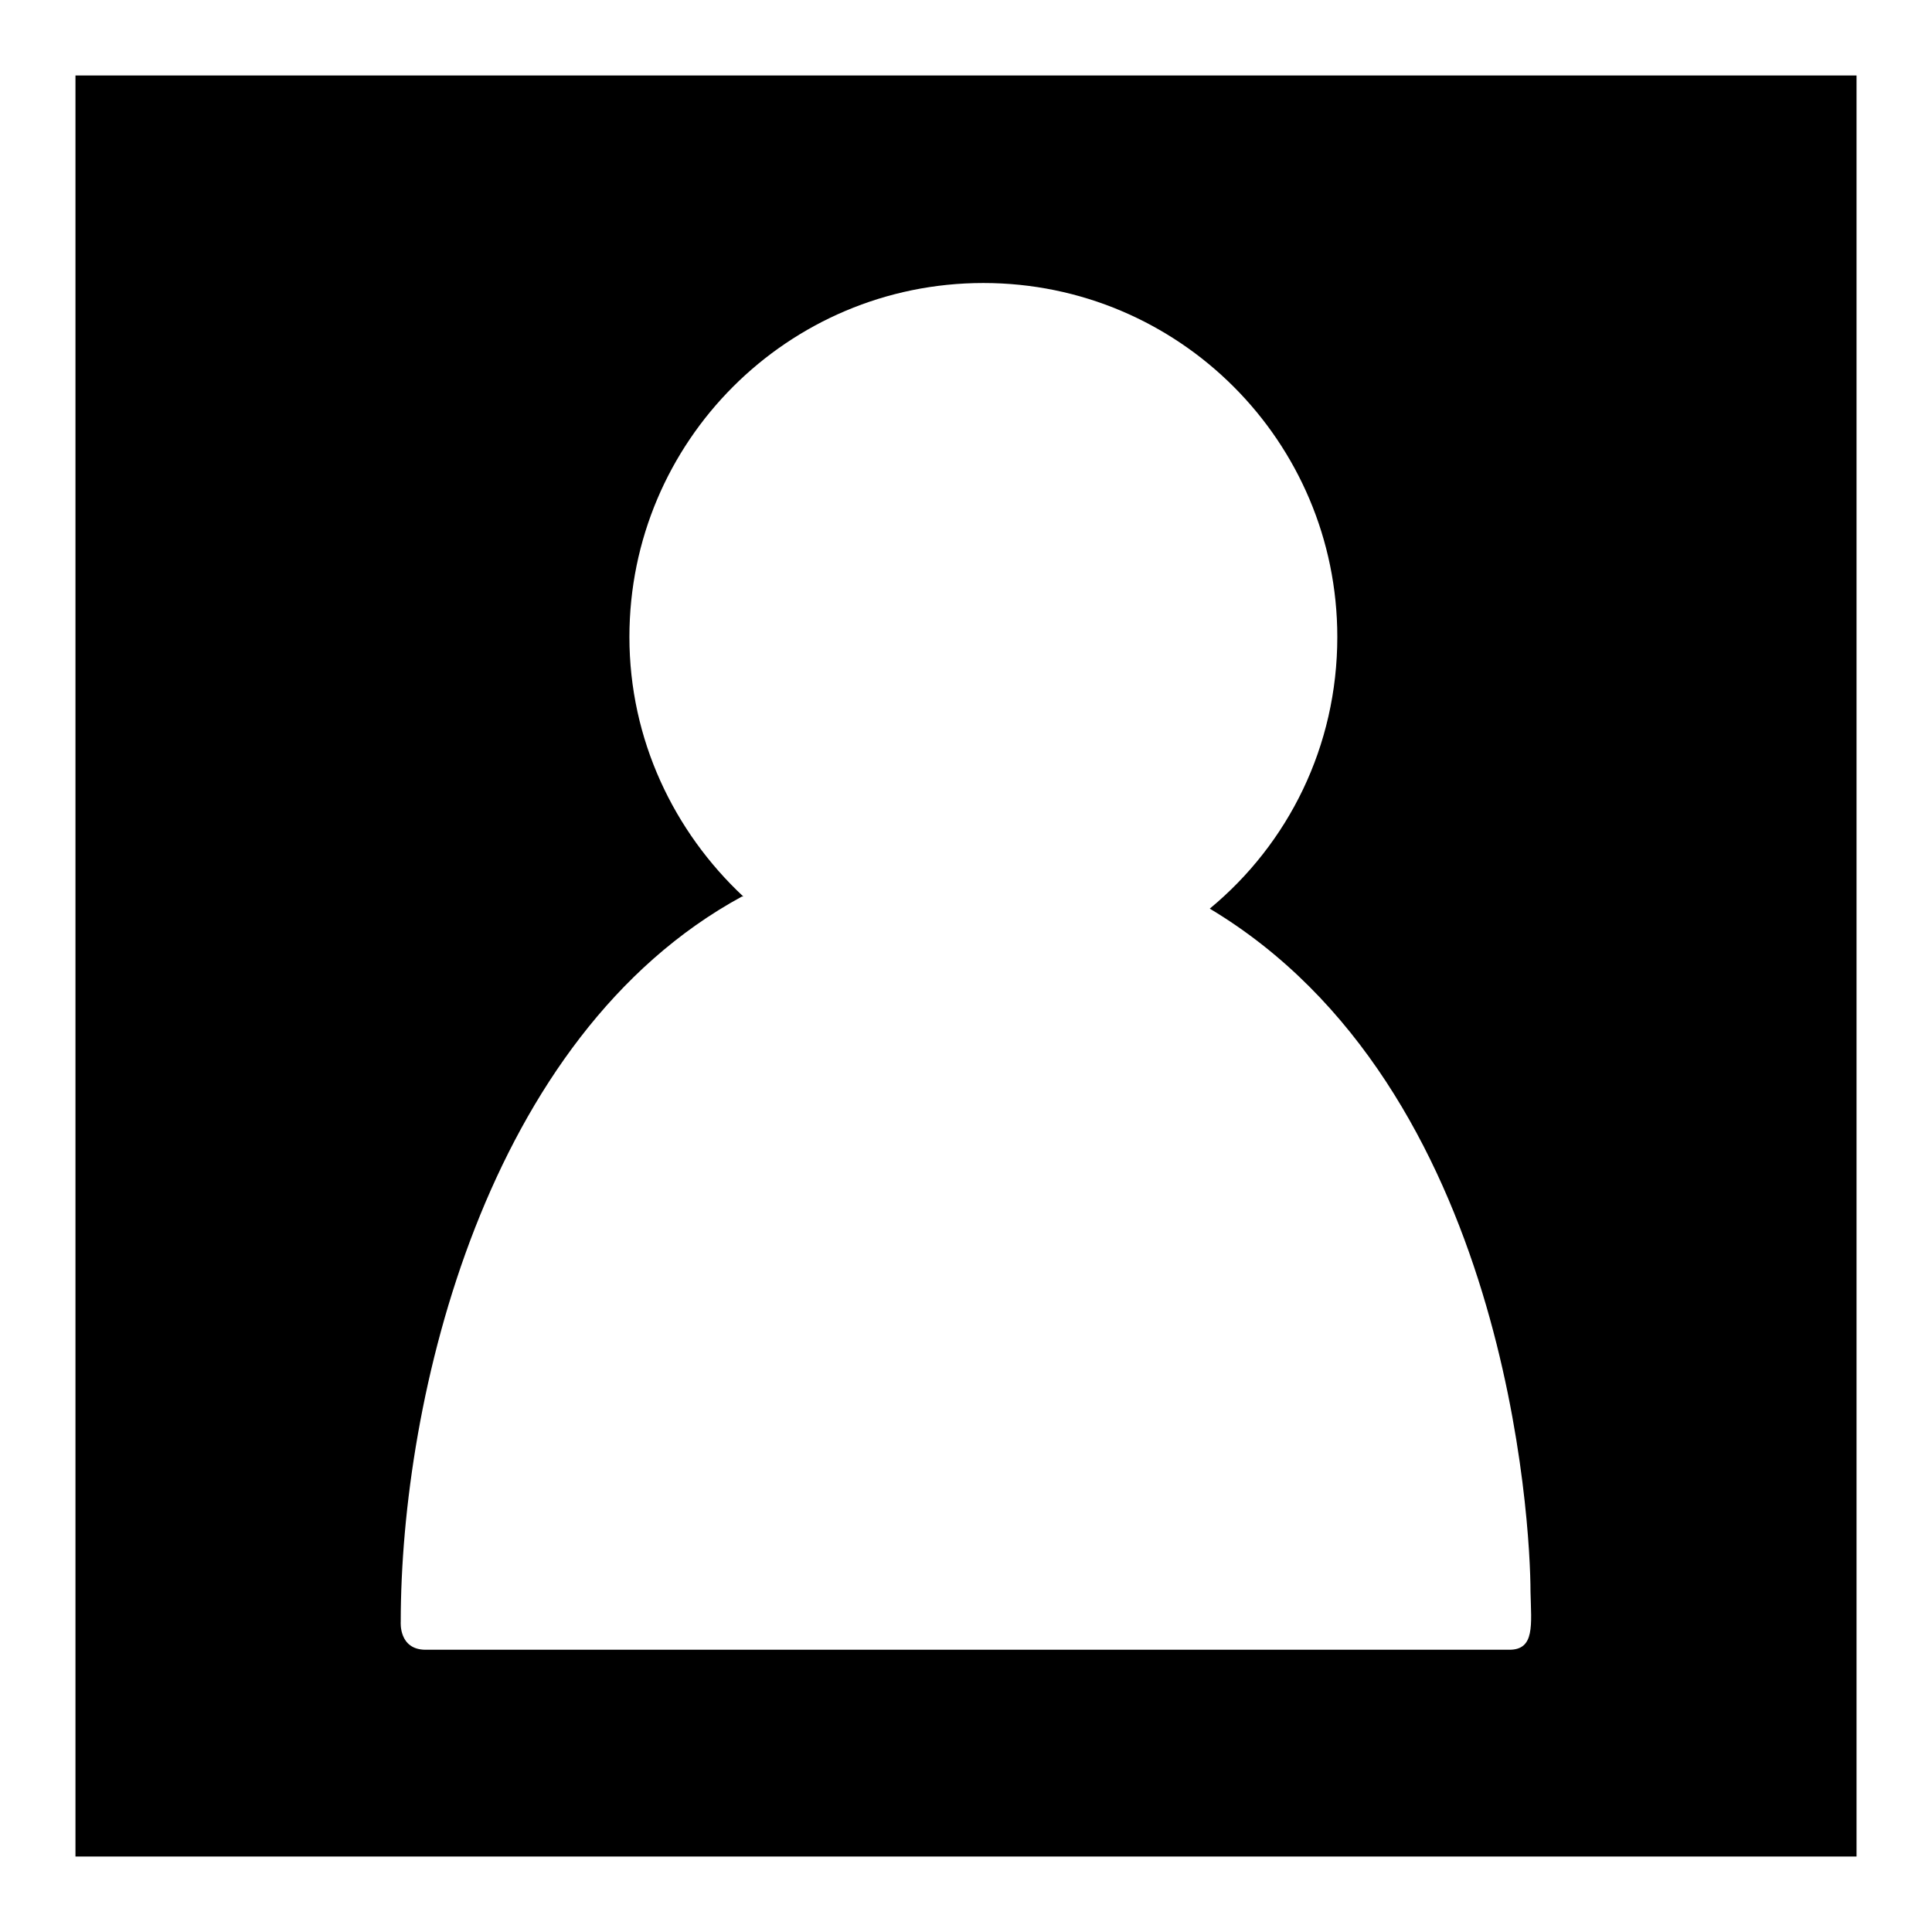 <?xml version="1.0" encoding="utf-8"?>
<!-- Svg Vector Icons : http://www.onlinewebfonts.com/icon -->
<!DOCTYPE svg PUBLIC "-//W3C//DTD SVG 1.1//EN" "http://www.w3.org/Graphics/SVG/1.1/DTD/svg11.dtd">
<svg version="1.1" xmlns="http://www.w3.org/2000/svg" xmlns:xlink="http://www.w3.org/1999/xlink" x="0px" y="0px" viewBox="0 0 256 256" enable-background="new 0 0 256 256" xml:space="preserve">
<g><g><path fill="#000000" d="M10,10v236h236V10H10L10,10z M200,218.6c-5.3,0-139.9,0-143.6,0c-3.6,0-3.3-3.7-3.3-3.7c0-29.6,11.2-77.6,45.2-96.1h0.2c-9.2-8.6-15.1-20.8-15.1-34.4c0-25.9,21-46.9,46.9-46.9c25.9,0,46.9,21,46.9,46.9c0,14.5-6.5,27.4-16.9,36c39.6,23.7,42.5,81.7,42.5,90.5C202.9,215.3,203.4,218.6,200,218.6L200,218.6z"/></g></g>
</svg>